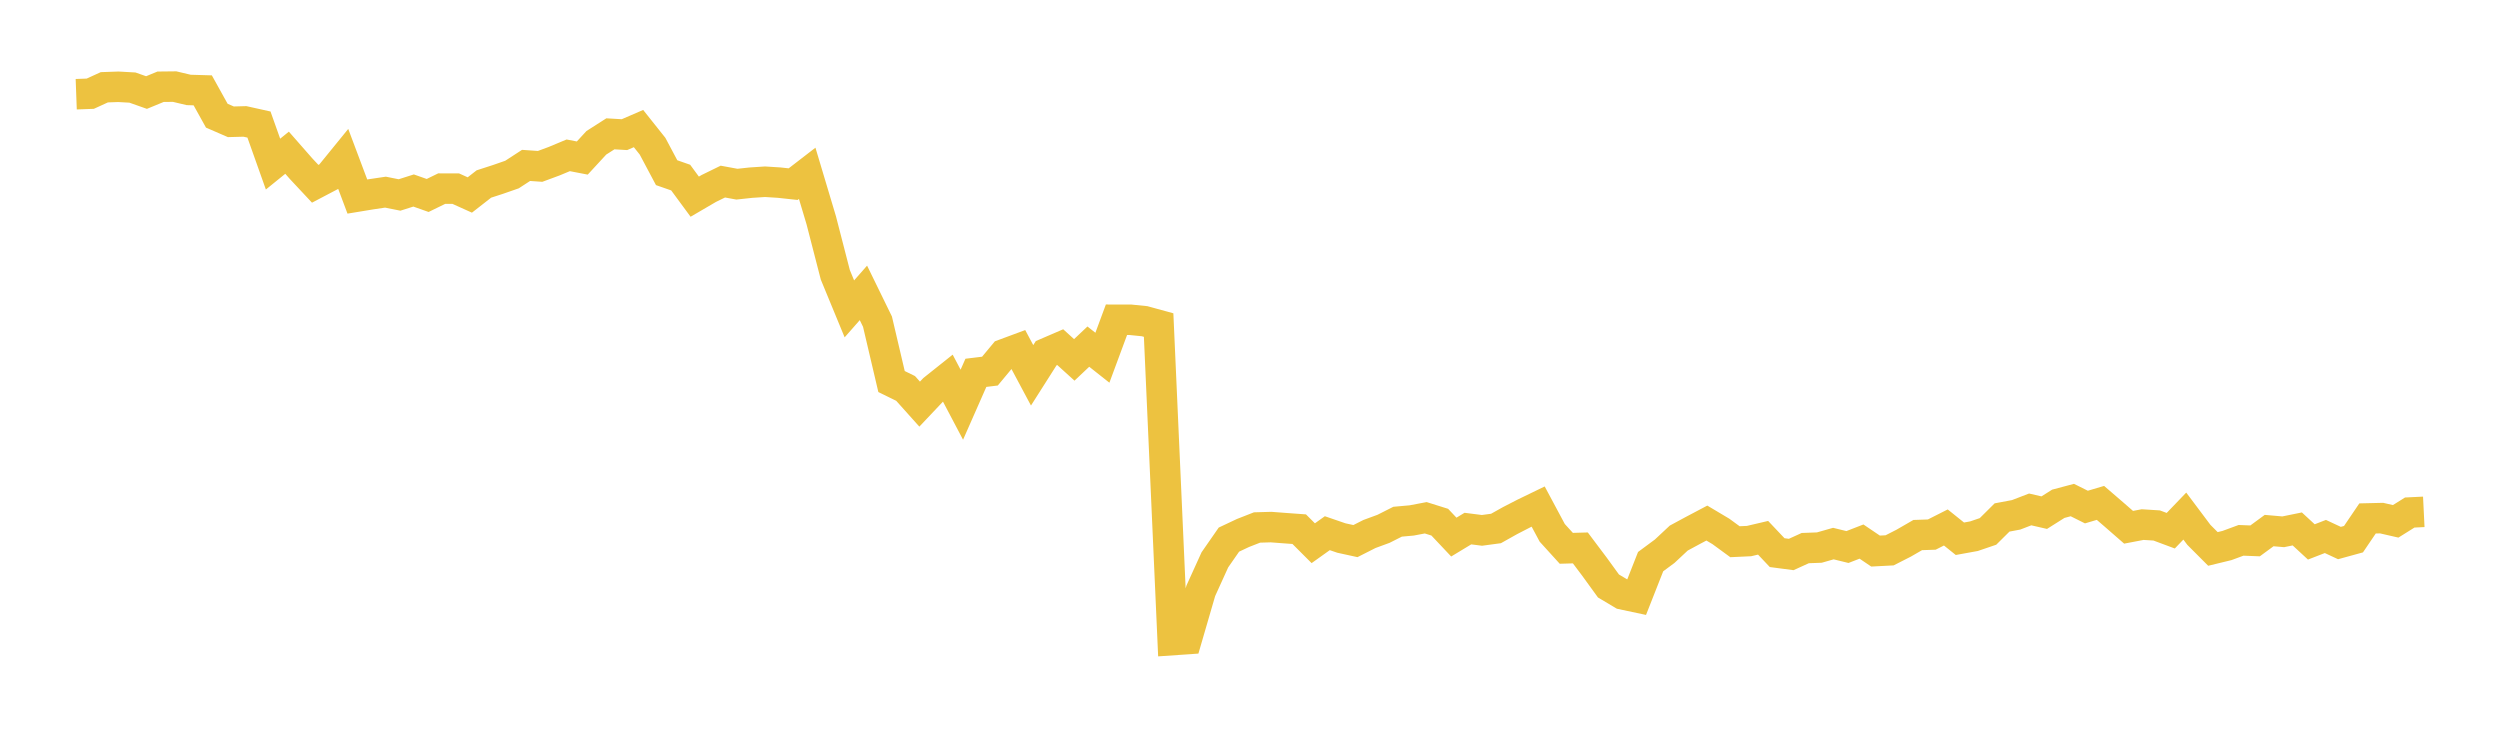 <svg width="164" height="48" xmlns="http://www.w3.org/2000/svg" xmlns:xlink="http://www.w3.org/1999/xlink"><path fill="none" stroke="rgb(237,194,64)" stroke-width="2" d="M5,6.181L5.922,6.147L6.844,5.725L7.766,5.693L8.689,5.745L9.611,6.071L10.533,5.691L11.455,5.681L12.377,5.9L13.299,5.927L14.222,7.589L15.144,7.99L16.066,7.965L16.988,8.17L17.91,10.765L18.832,10.018L19.754,11.069L20.677,12.056L21.599,11.572L22.521,10.439L23.443,12.894L24.365,12.742L25.287,12.605L26.21,12.79L27.132,12.497L28.054,12.823L28.976,12.373L29.898,12.375L30.82,12.791L31.743,12.07L32.665,11.771L33.587,11.45L34.509,10.851L35.431,10.915L36.353,10.574L37.275,10.189L38.198,10.367L39.12,9.368L40.042,8.779L40.964,8.833L41.886,8.434L42.808,9.592L43.731,11.328L44.653,11.65L45.575,12.902L46.497,12.363L47.419,11.912L48.341,12.082L49.263,11.982L50.186,11.922L51.108,11.98L52.03,12.08L52.952,11.369L53.874,14.451L54.796,18.026L55.719,20.262L56.641,19.213L57.563,21.101L58.485,25.029L59.407,25.481L60.329,26.51L61.251,25.535L62.174,24.8L63.096,26.549L64.018,24.457L64.94,24.345L65.862,23.235L66.784,22.893L67.707,24.621L68.629,23.17L69.551,22.773L70.473,23.609L71.395,22.738L72.317,23.467L73.24,20.976L74.162,20.978L75.084,21.071L76.006,21.324L76.928,41.99L77.85,41.926L78.772,38.758L79.695,36.726L80.617,35.399L81.539,34.964L82.461,34.603L83.383,34.577L84.305,34.647L85.228,34.714L86.15,35.635L87.072,34.977L87.994,35.294L88.916,35.496L89.838,35.029L90.76,34.69L91.683,34.224L92.605,34.141L93.527,33.966L94.449,34.255L95.371,35.233L96.293,34.675L97.216,34.792L98.138,34.668L99.06,34.152L99.982,33.677L100.904,33.23L101.826,34.953L102.749,35.969L103.671,35.943L104.593,37.169L105.515,38.44L106.437,38.989L107.359,39.185L108.281,36.843L109.204,36.16L110.126,35.298L111.048,34.8L111.97,34.313L112.892,34.862L113.814,35.537L114.737,35.494L115.659,35.278L116.581,36.253L117.503,36.375L118.425,35.955L119.347,35.921L120.269,35.659L121.192,35.885L122.114,35.527L123.036,36.15L123.958,36.102L124.88,35.632L125.802,35.1L126.725,35.068L127.647,34.602L128.569,35.342L129.491,35.175L130.413,34.861L131.335,33.946L132.257,33.773L133.18,33.418L134.102,33.63L135.024,33.048L135.946,32.803L136.868,33.263L137.79,32.99L138.713,33.785L139.635,34.589L140.557,34.413L141.479,34.471L142.401,34.815L143.323,33.855L144.246,35.086L145.168,36.01L146.09,35.786L147.012,35.446L147.934,35.482L148.856,34.805L149.778,34.886L150.701,34.698L151.623,35.55L152.545,35.193L153.467,35.623L154.389,35.37L155.311,34.01L156.234,33.988L157.156,34.2L158.078,33.622L159,33.577"></path></svg>